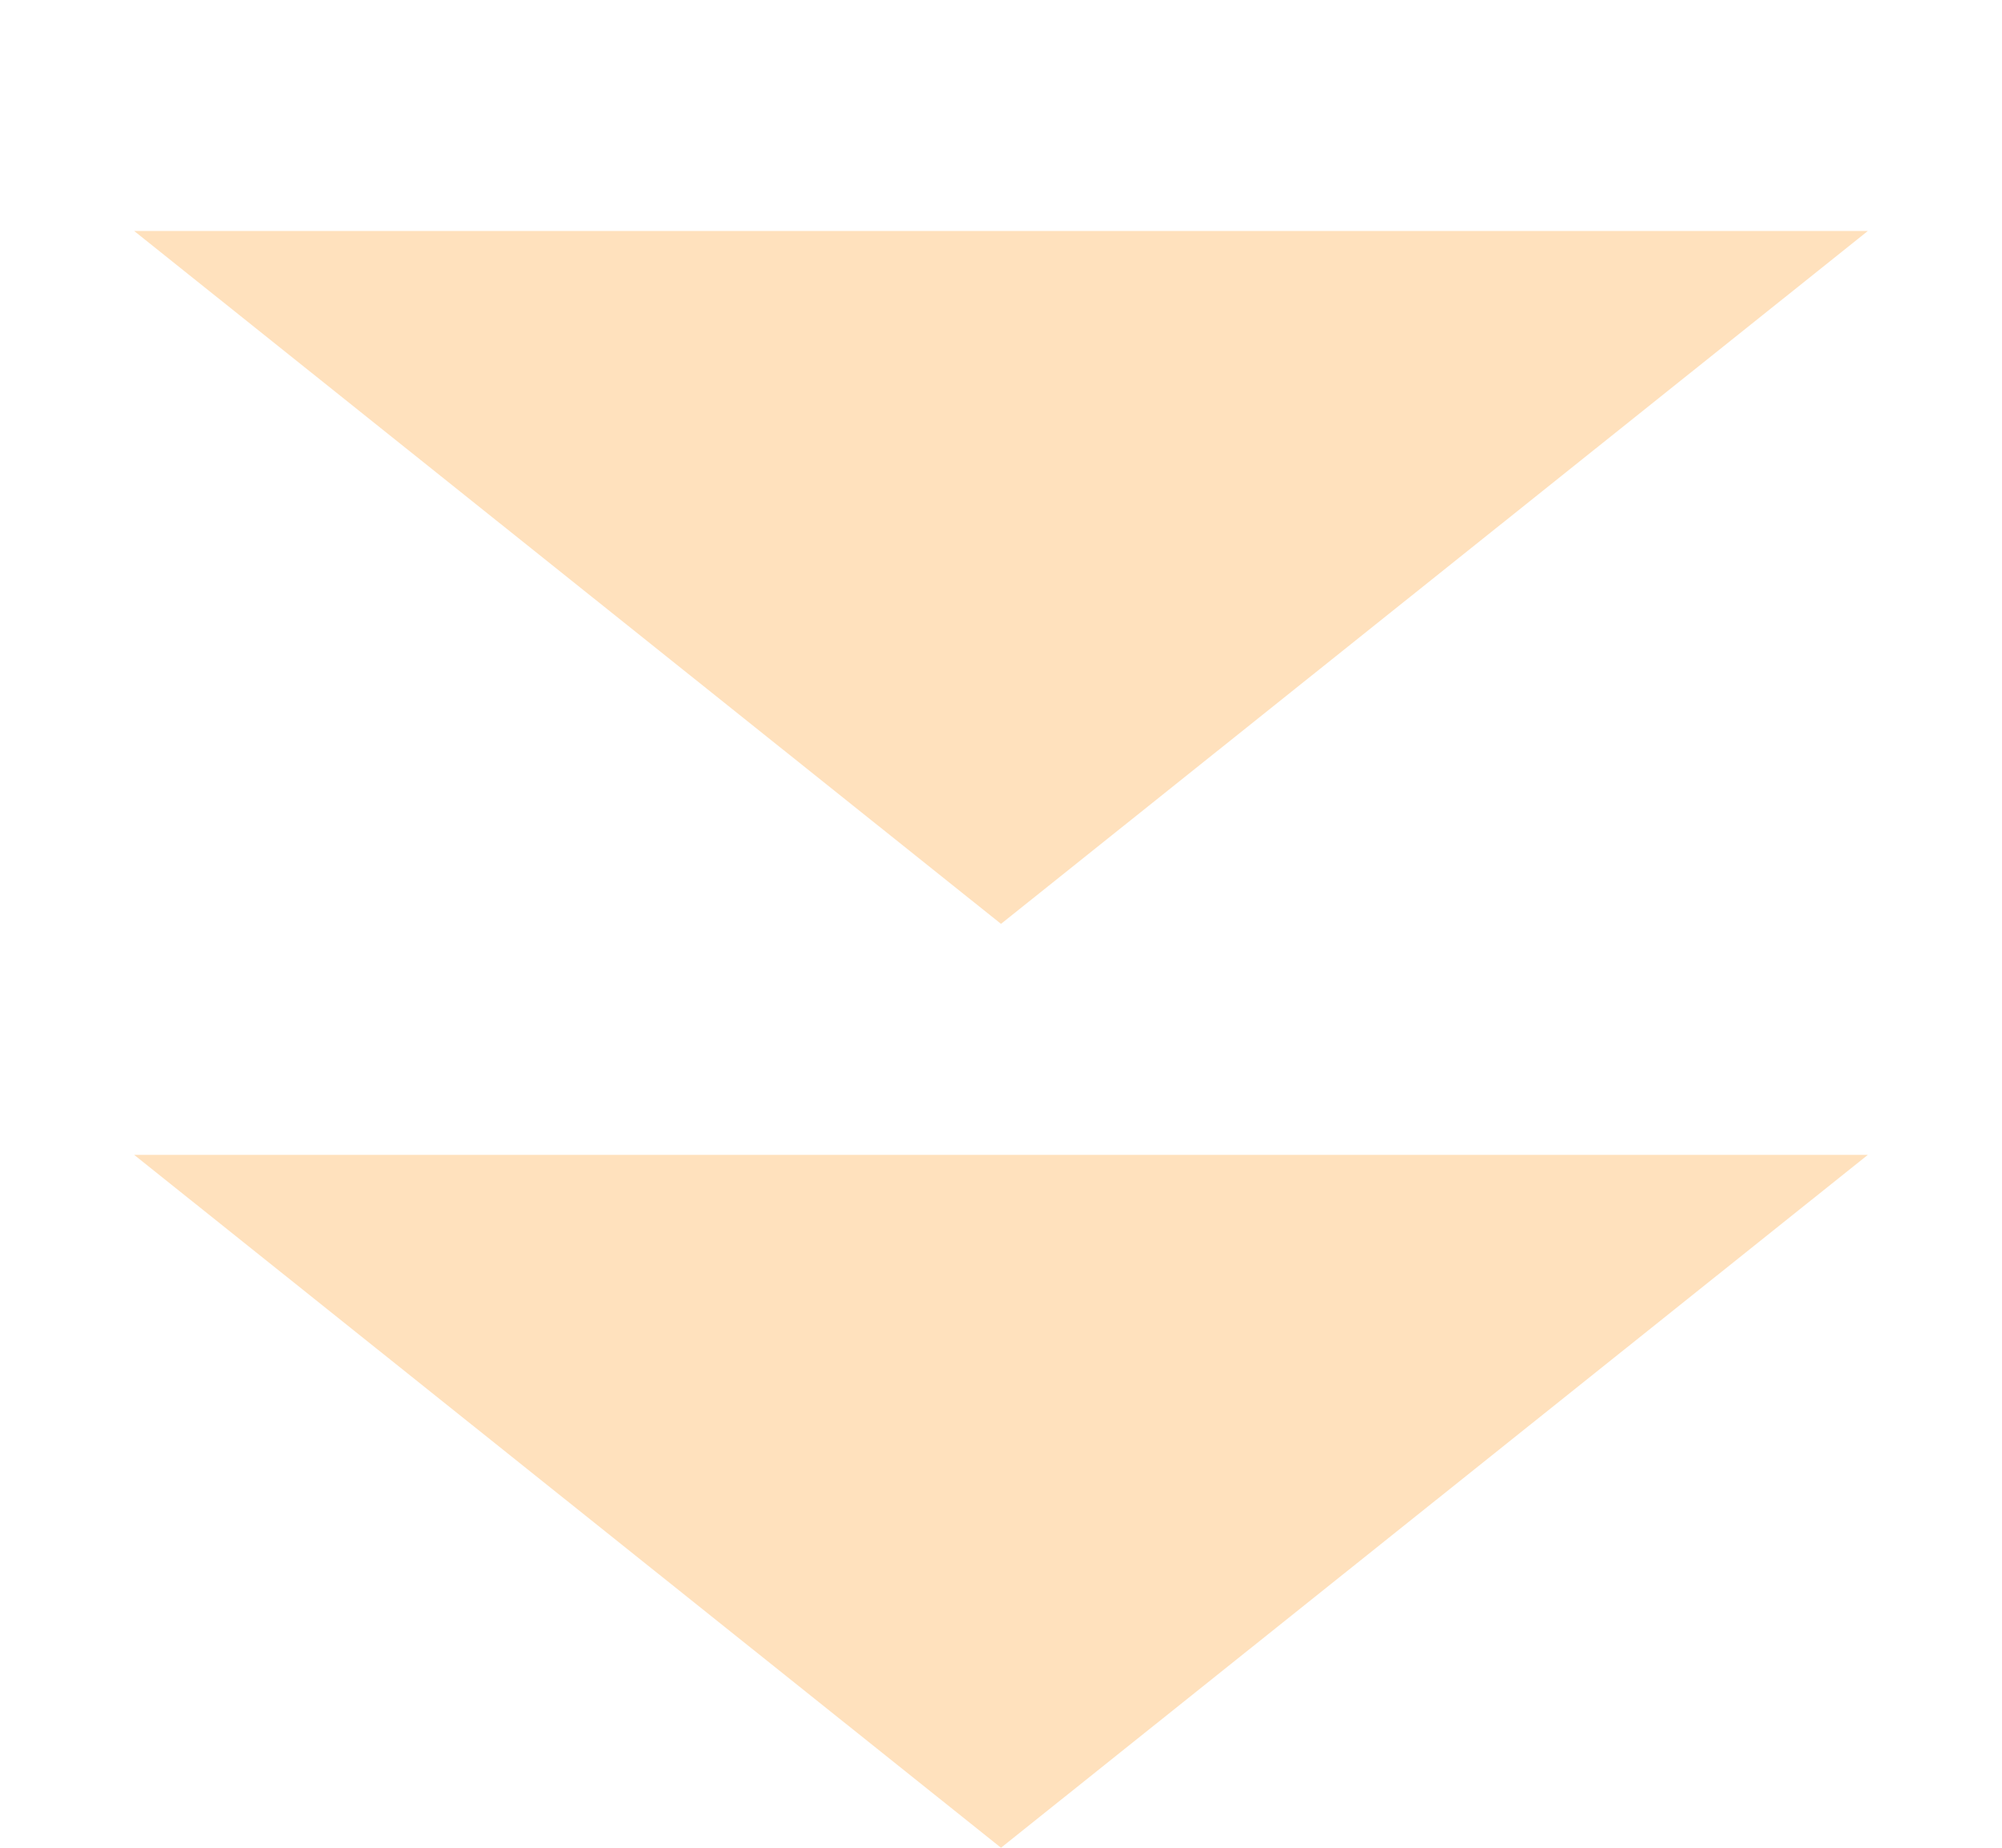 <svg width="26" height="24" viewBox="0 0 26 24" fill="none" xmlns="http://www.w3.org/2000/svg">
<path d="M13 12L1.742 3L24.258 3L13 12Z" fill="#FFE1BD"/>
<path d="M13 24L1.742 15L24.258 15L13 24Z" fill="#FFE1BD"/>
</svg>
